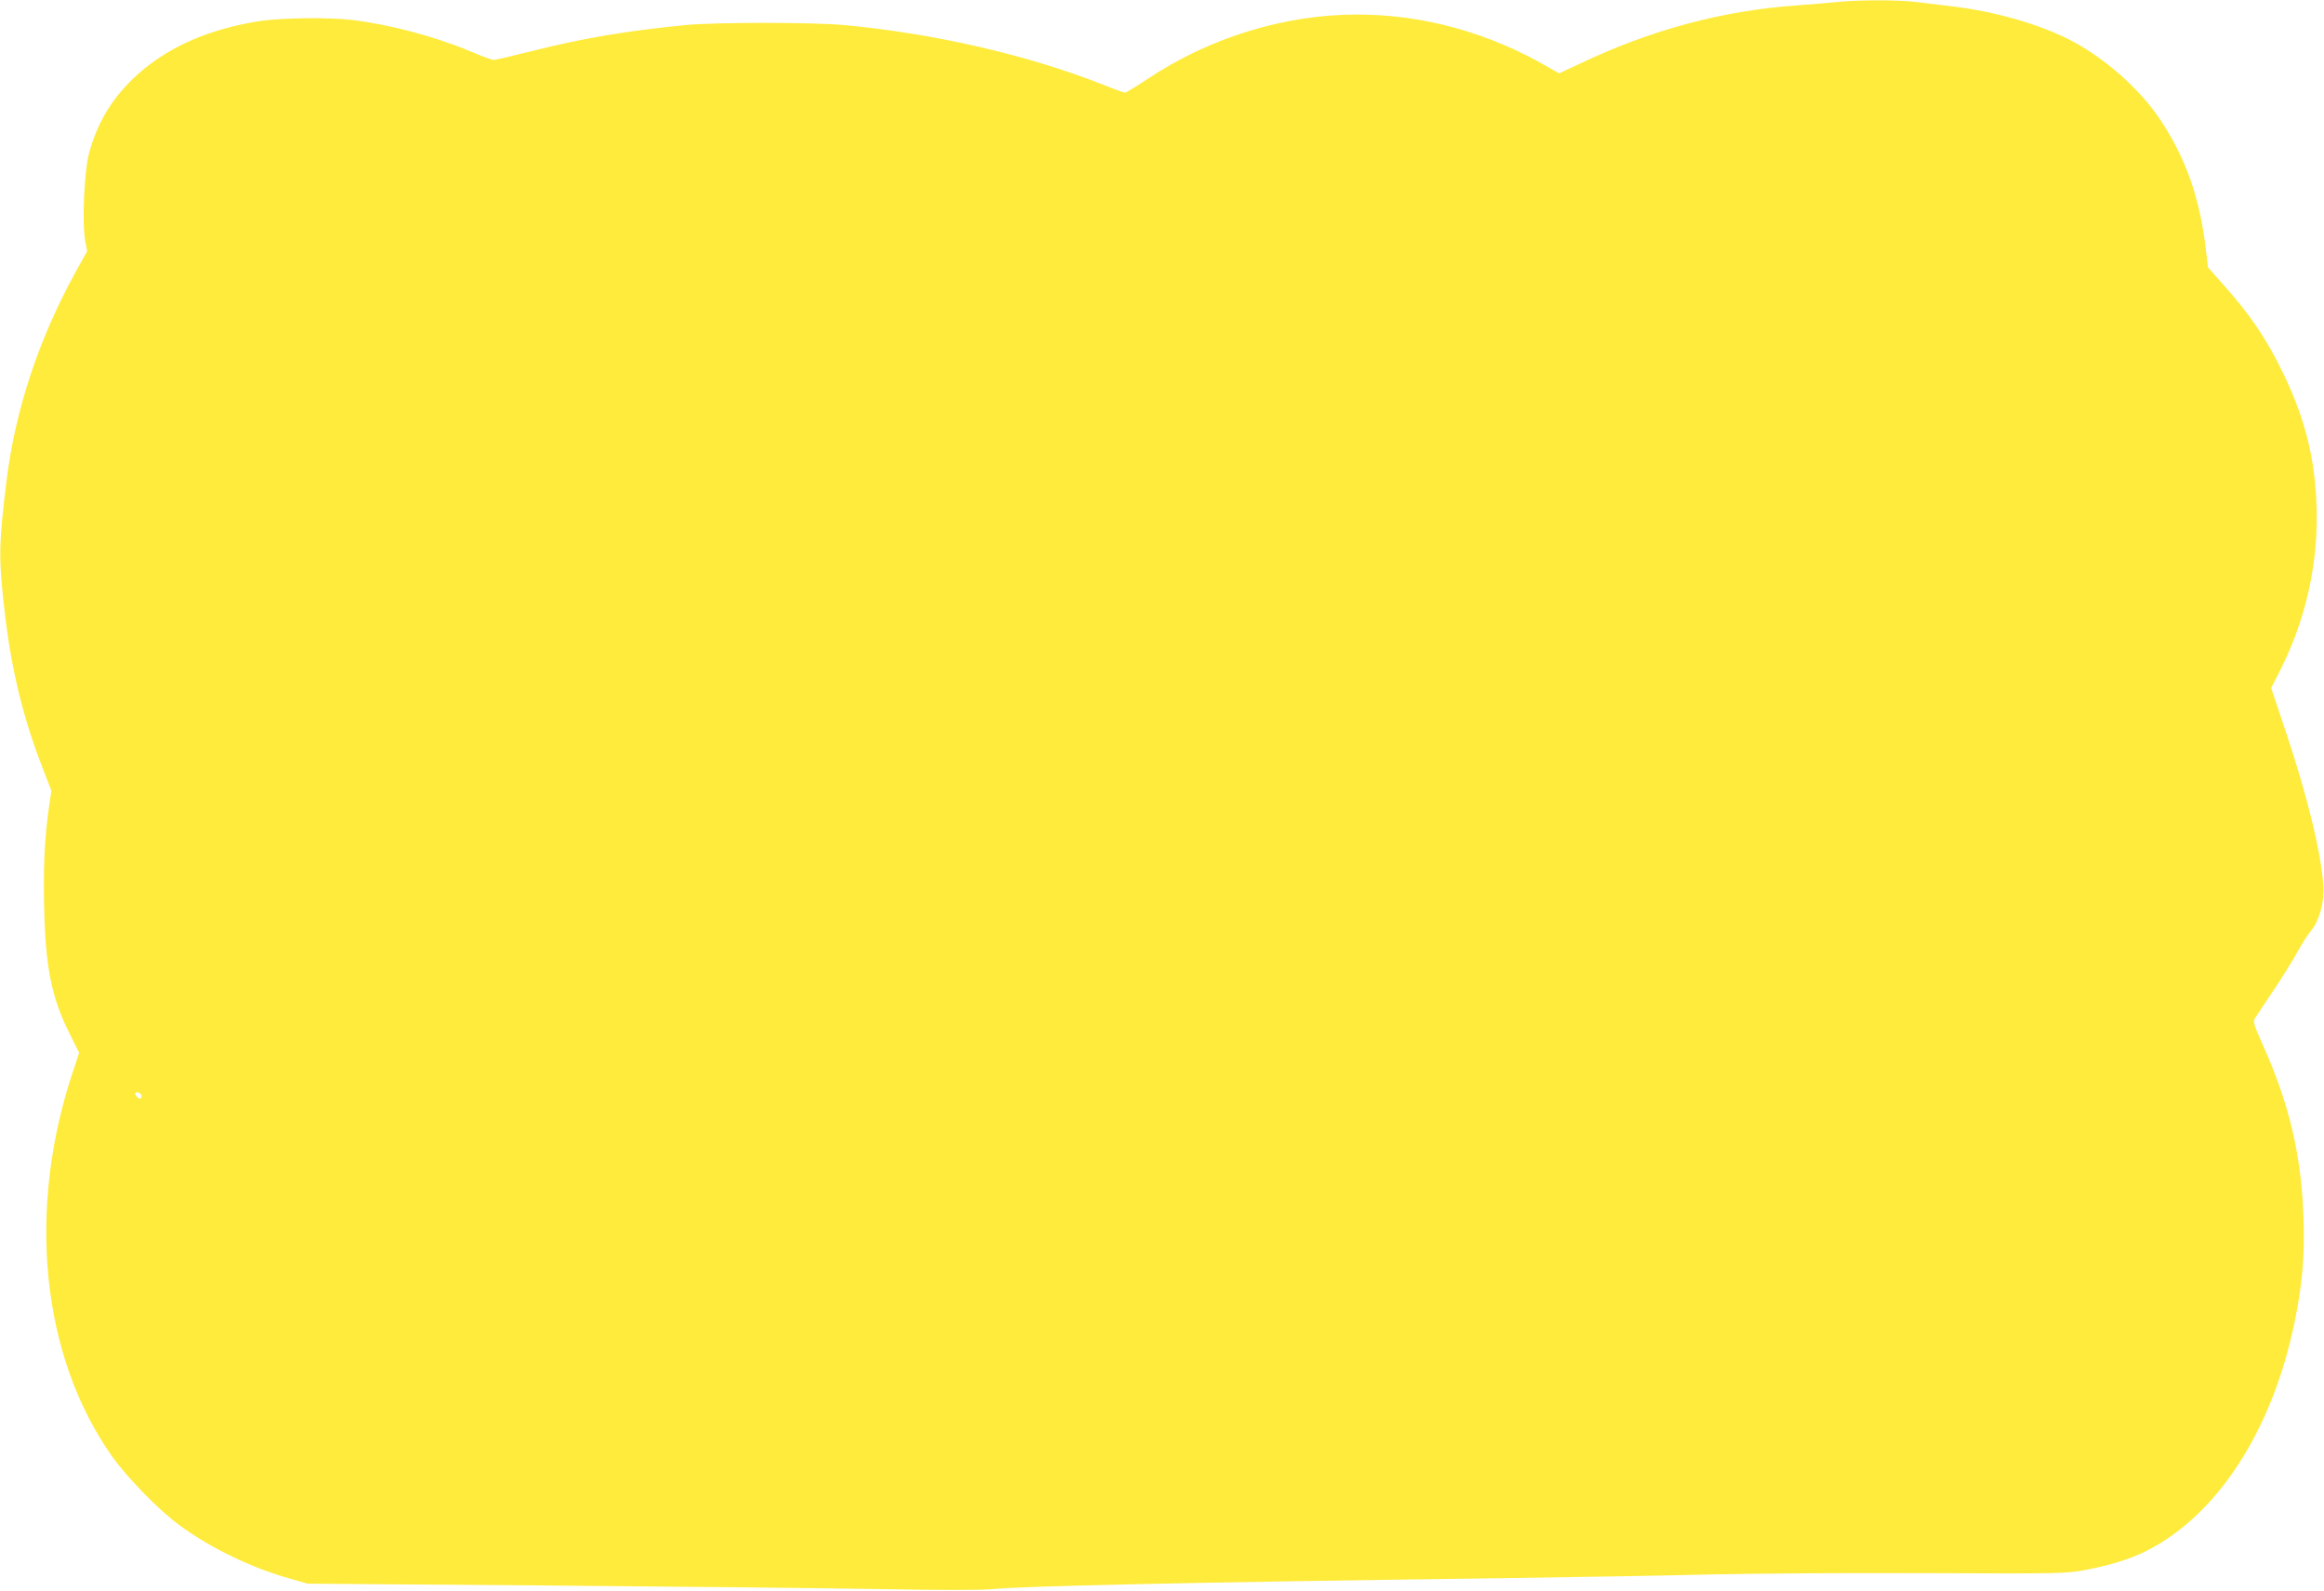 <?xml version="1.0" standalone="no"?>
<!DOCTYPE svg PUBLIC "-//W3C//DTD SVG 20010904//EN"
 "http://www.w3.org/TR/2001/REC-SVG-20010904/DTD/svg10.dtd">
<svg version="1.0" xmlns="http://www.w3.org/2000/svg"
 width="1280pt" height="876pt" viewBox="0 0 1280 876"
 preserveAspectRatio="xMidYMid meet">
<g transform="translate(0,876) scale(0.1,-0.1)"
fill="#ffeb3b" stroke="none">
<path d="M10120 8749 c-41 -4 -144 -13 -227 -19 -408 -29 -797 -134 -1184
-317 l-122 -57 -56 32 c-329 192 -692 292 -1056 292 -401 0 -813 -127 -1155
-355 -62 -41 -117 -75 -124 -75 -6 0 -62 20 -124 45 -414 163 -923 280 -1422
327 -176 16 -708 16 -875 0 -333 -33 -561 -72 -845 -143 -107 -27 -202 -49
-211 -49 -9 0 -65 20 -125 46 -201 84 -443 148 -654 174 -125 15 -384 12 -503
-5 -291 -44 -528 -150 -701 -315 -124 -119 -200 -247 -246 -415 -26 -97 -39
-383 -21 -479 l11 -59 -66 -119 c-201 -366 -330 -756 -378 -1144 -43 -352 -44
-422 -12 -709 37 -325 101 -592 209 -869 l50 -130 -11 -75 c-26 -173 -34 -337
-29 -563 7 -331 40 -499 140 -699 l53 -106 -28 -84 c-263 -771 -184 -1582 210
-2139 82 -116 258 -296 370 -378 170 -125 401 -237 612 -295 l95 -27 1325 -10
c729 -6 1557 -15 1840 -20 320 -6 549 -6 605 0 172 17 1069 37 2785 60 421 6
952 15 1180 21 228 5 759 9 1180 7 757 -3 766 -3 883 19 135 26 240 59 330
104 392 198 694 666 816 1264 42 208 55 356 48 570 -11 342 -79 630 -225 954
-51 114 -54 126 -41 146 8 13 53 81 101 152 47 70 107 166 132 212 25 46 59
98 75 117 43 49 74 160 68 243 -13 189 -90 503 -208 854 l-80 239 44 86 c137
268 207 557 207 853 -1 289 -56 528 -185 794 -92 190 -183 325 -337 496 l-77
87 -11 93 c-33 287 -111 509 -252 720 -115 173 -314 347 -507 444 -171 85
-406 152 -632 179 -74 9 -170 21 -214 26 -92 11 -315 11 -425 -1z m-9340
-6025 c0 -8 -4 -14 -9 -14 -12 0 -32 26 -25 33 10 9 34 -4 34 -19z"/>
</g>
</svg>
